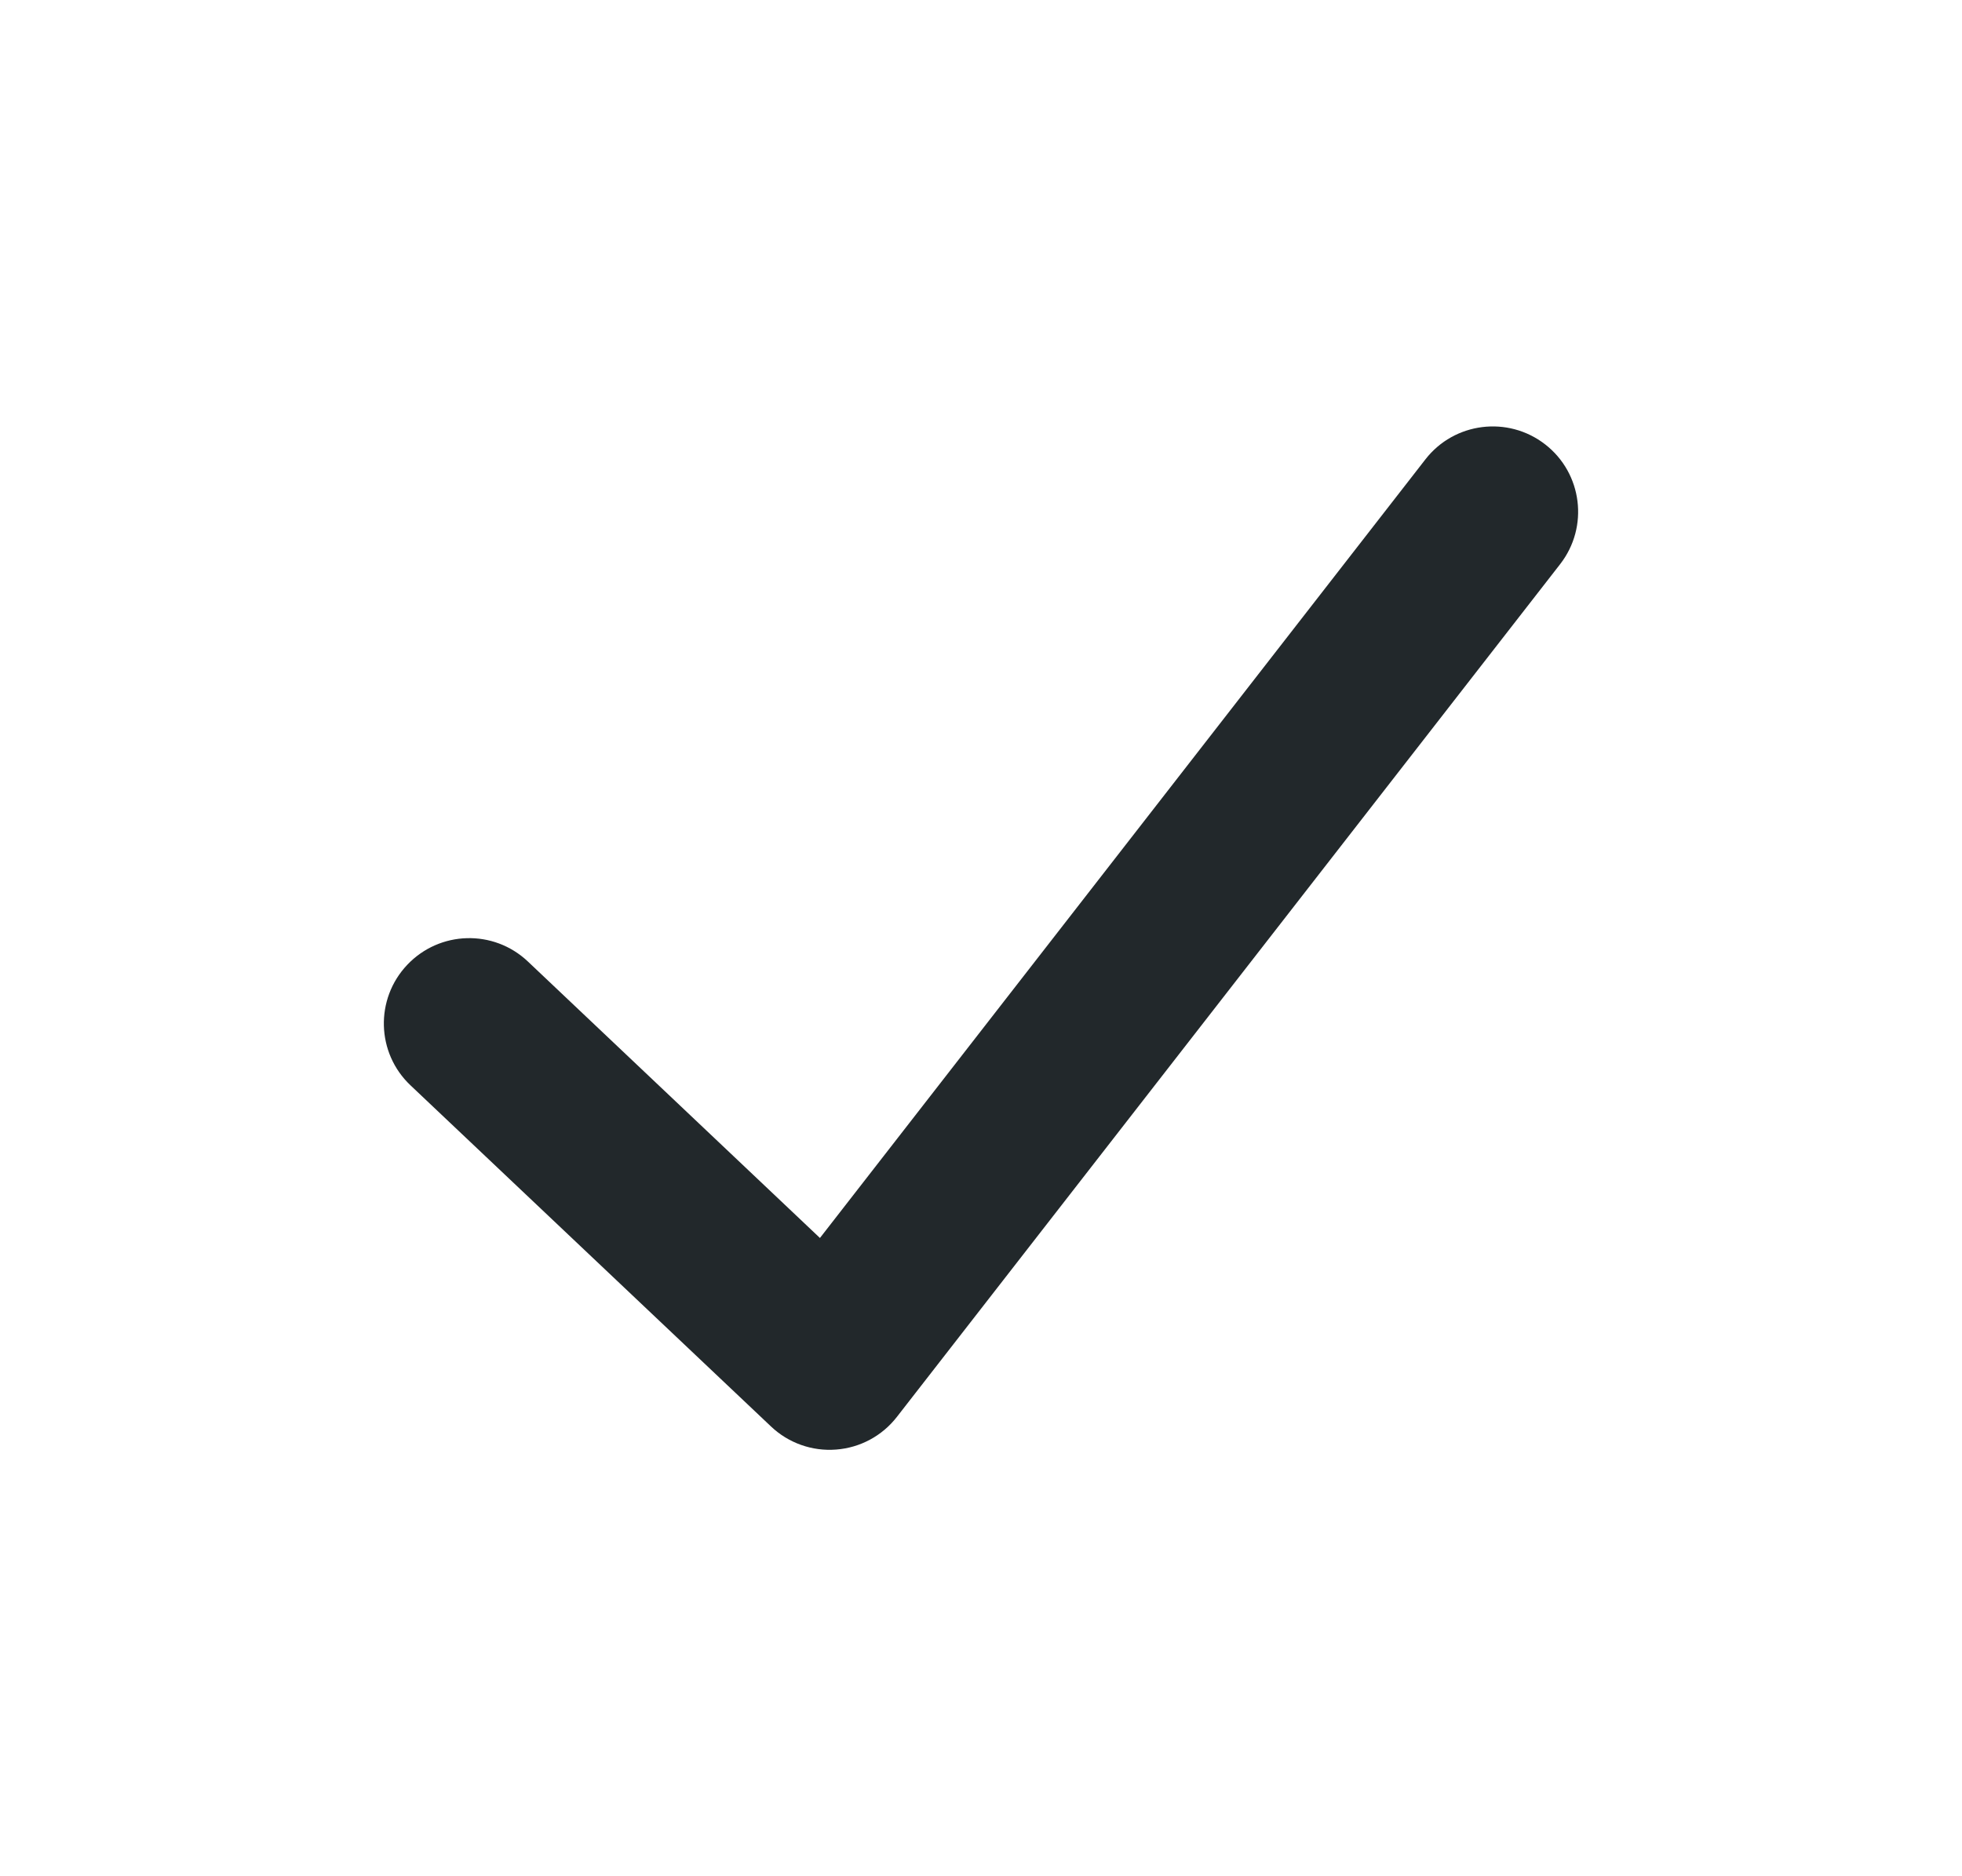 <svg width="23" height="22" viewBox="0 0 23 22" fill="none" xmlns="http://www.w3.org/2000/svg">
<path fill-rule="evenodd" clip-rule="evenodd" d="M18.114 5.211C18.55 5.55 18.628 6.178 18.29 6.614L10.514 16.614C10.341 16.837 10.082 16.976 9.801 16.997C9.52 17.019 9.242 16.92 9.038 16.726L4.812 12.726C4.411 12.347 4.394 11.714 4.774 11.313C5.154 10.912 5.786 10.894 6.188 11.274L9.612 14.516L16.71 5.386C17.049 4.95 17.678 4.872 18.114 5.211Z" fill="#22282B"/>
</svg>
